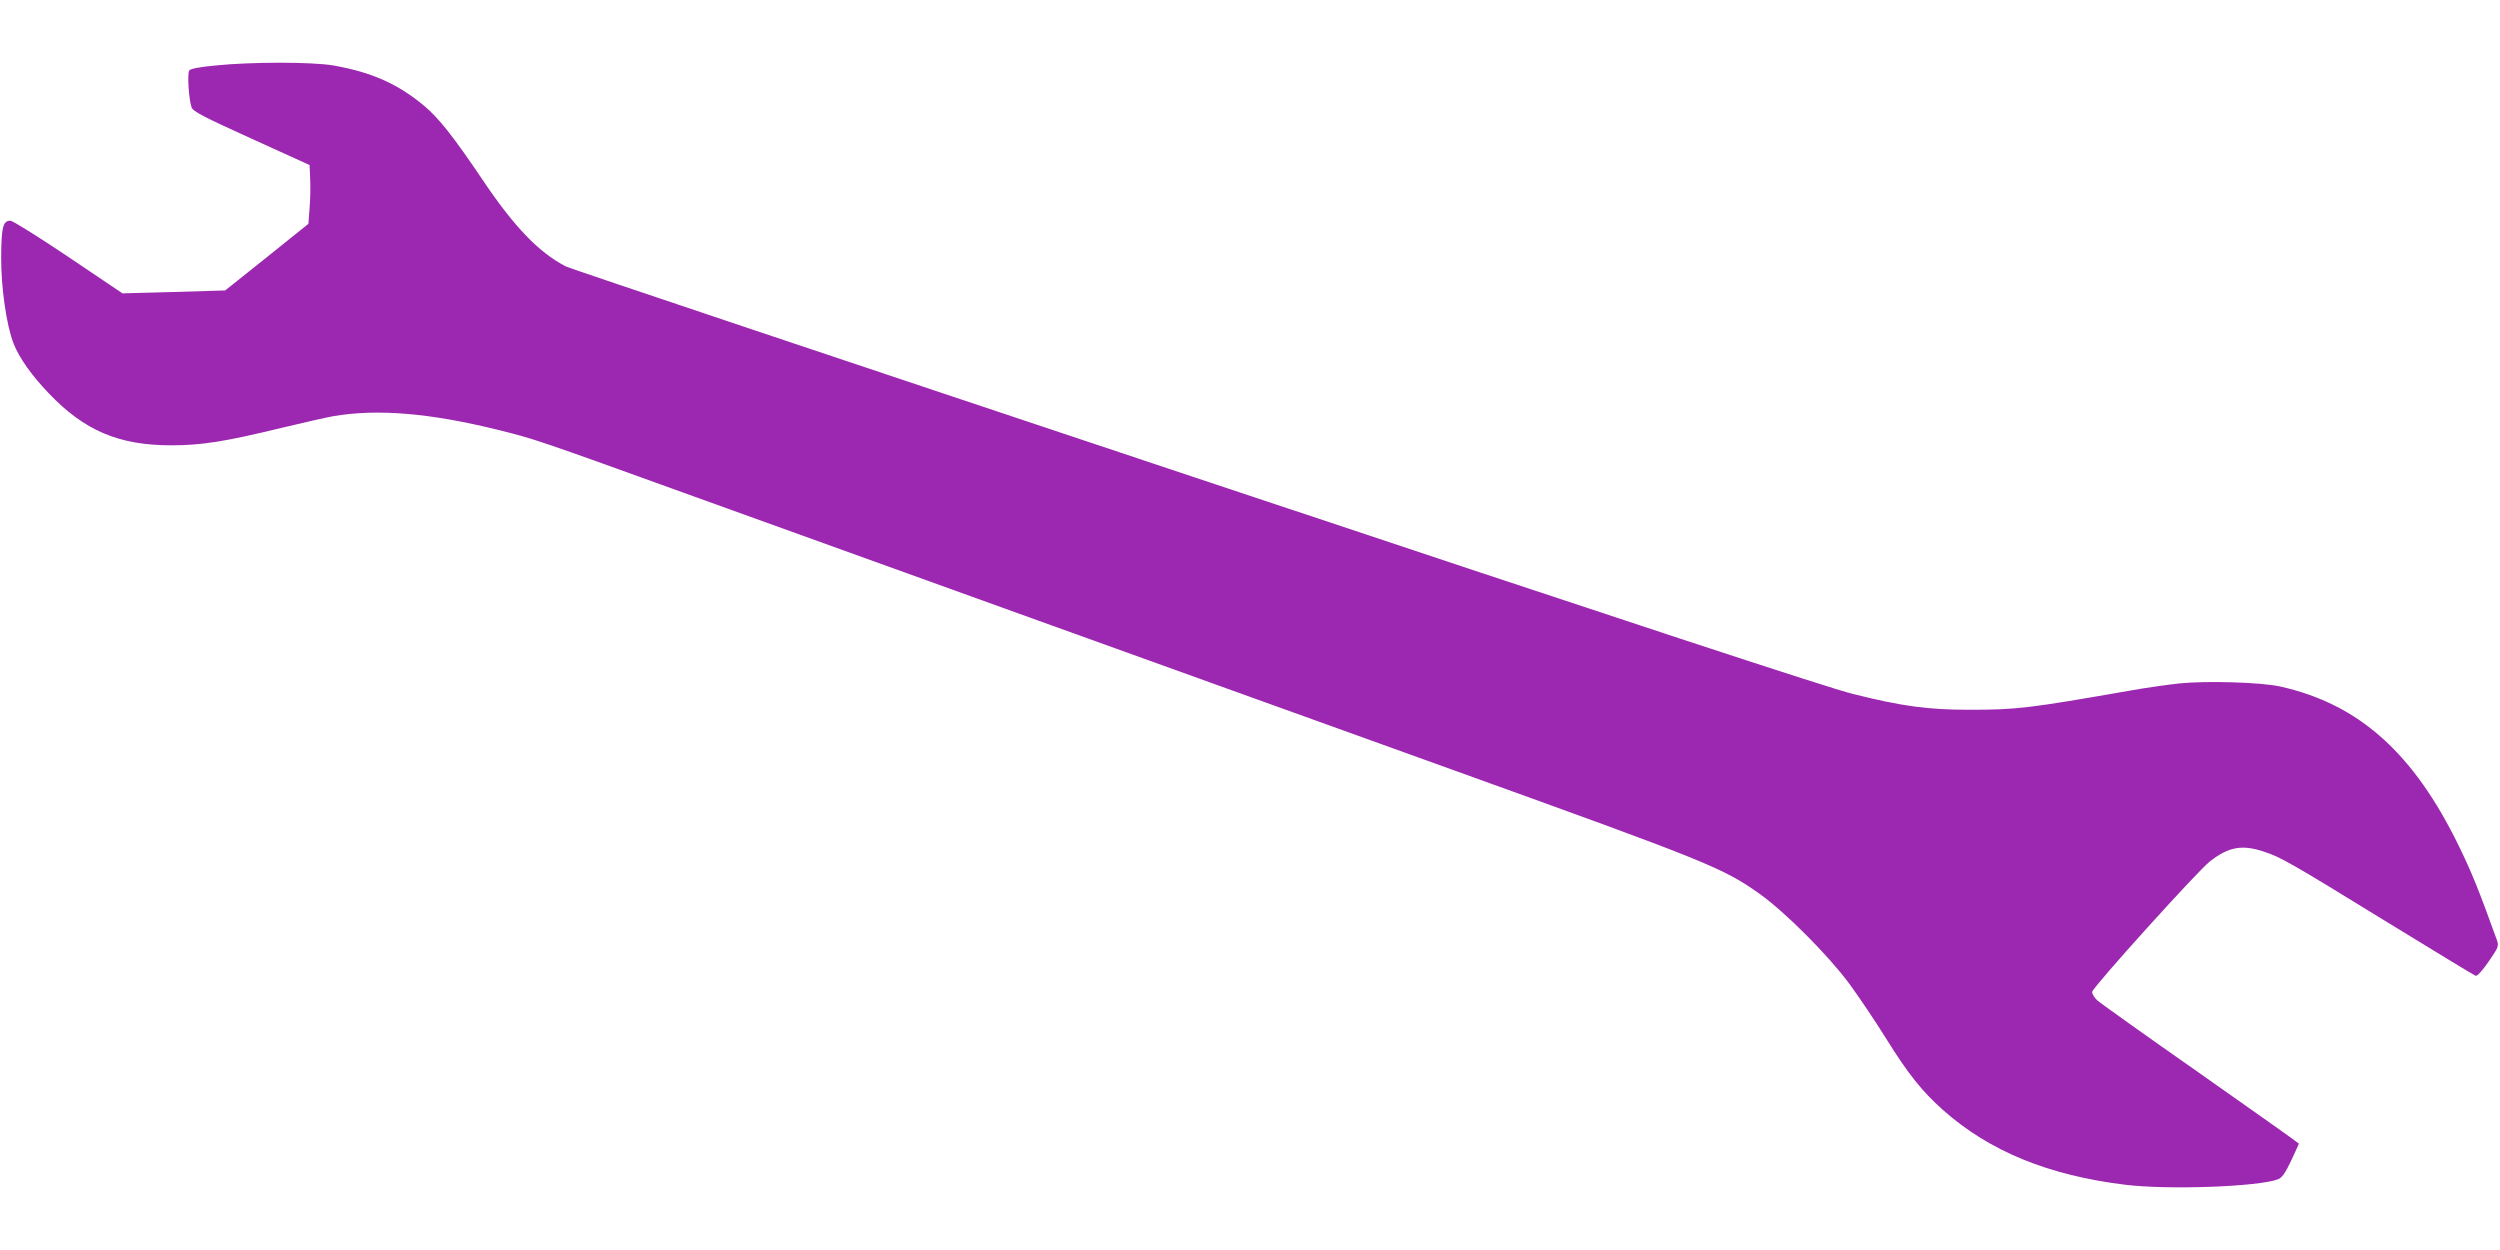 <?xml version="1.0" standalone="no"?>
<!DOCTYPE svg PUBLIC "-//W3C//DTD SVG 20010904//EN"
 "http://www.w3.org/TR/2001/REC-SVG-20010904/DTD/svg10.dtd">
<svg version="1.0" xmlns="http://www.w3.org/2000/svg"
 width="1280pt" height="640pt" viewBox="0 0 1280 640"
 preserveAspectRatio="xMidYMid meet">
<g transform="translate(0,640) scale(0.1,-0.1)"
fill="#9c27b0" stroke="none">
<path d="M1106 6065 c-86 -8 -131 -17 -137 -26 -11 -16 -2 -152 12 -189 8 -21
60 -48 307 -160 l297 -135 3 -70 c2 -39 1 -106 -3 -151 l-6 -80 -213 -171
-213 -170 -263 -8 -263 -7 -276 186 c-152 102 -286 186 -298 186 -38 0 -46
-34 -47 -185 -1 -155 27 -352 64 -445 29 -73 91 -161 179 -253 183 -192 359
-267 628 -267 156 0 275 19 563 89 113 27 232 54 265 60 229 39 498 16 845
-70 185 -46 179 -43 1020 -347 911 -329 2439 -879 3880 -1398 1296 -467 1371
-497 1560 -631 130 -93 347 -310 458 -459 49 -67 134 -193 188 -280 114 -183
185 -272 292 -367 237 -211 540 -335 934 -383 219 -27 682 -10 781 28 21 8 37
31 67 94 22 47 40 86 40 89 0 2 -226 162 -502 356 -277 194 -516 364 -531 378
-15 14 -26 33 -25 43 4 25 542 621 603 668 97 75 165 87 278 49 86 -29 128
-52 627 -359 243 -149 447 -273 455 -276 8 -3 34 25 67 73 52 76 53 79 41 113
-91 252 -126 339 -192 475 -233 480 -513 730 -916 820 -98 22 -376 30 -516 16
-63 -7 -177 -23 -254 -37 -515 -90 -578 -98 -820 -98 -216 0 -346 18 -598 81
-126 31 -1111 355 -3365 1107 -1754 585 -3204 1071 -3223 1081 -138 70 -267
204 -428 444 -149 221 -223 315 -299 379 -137 114 -269 172 -466 207 -108 18
-411 19 -600 0z"/>
</g>
</svg>
